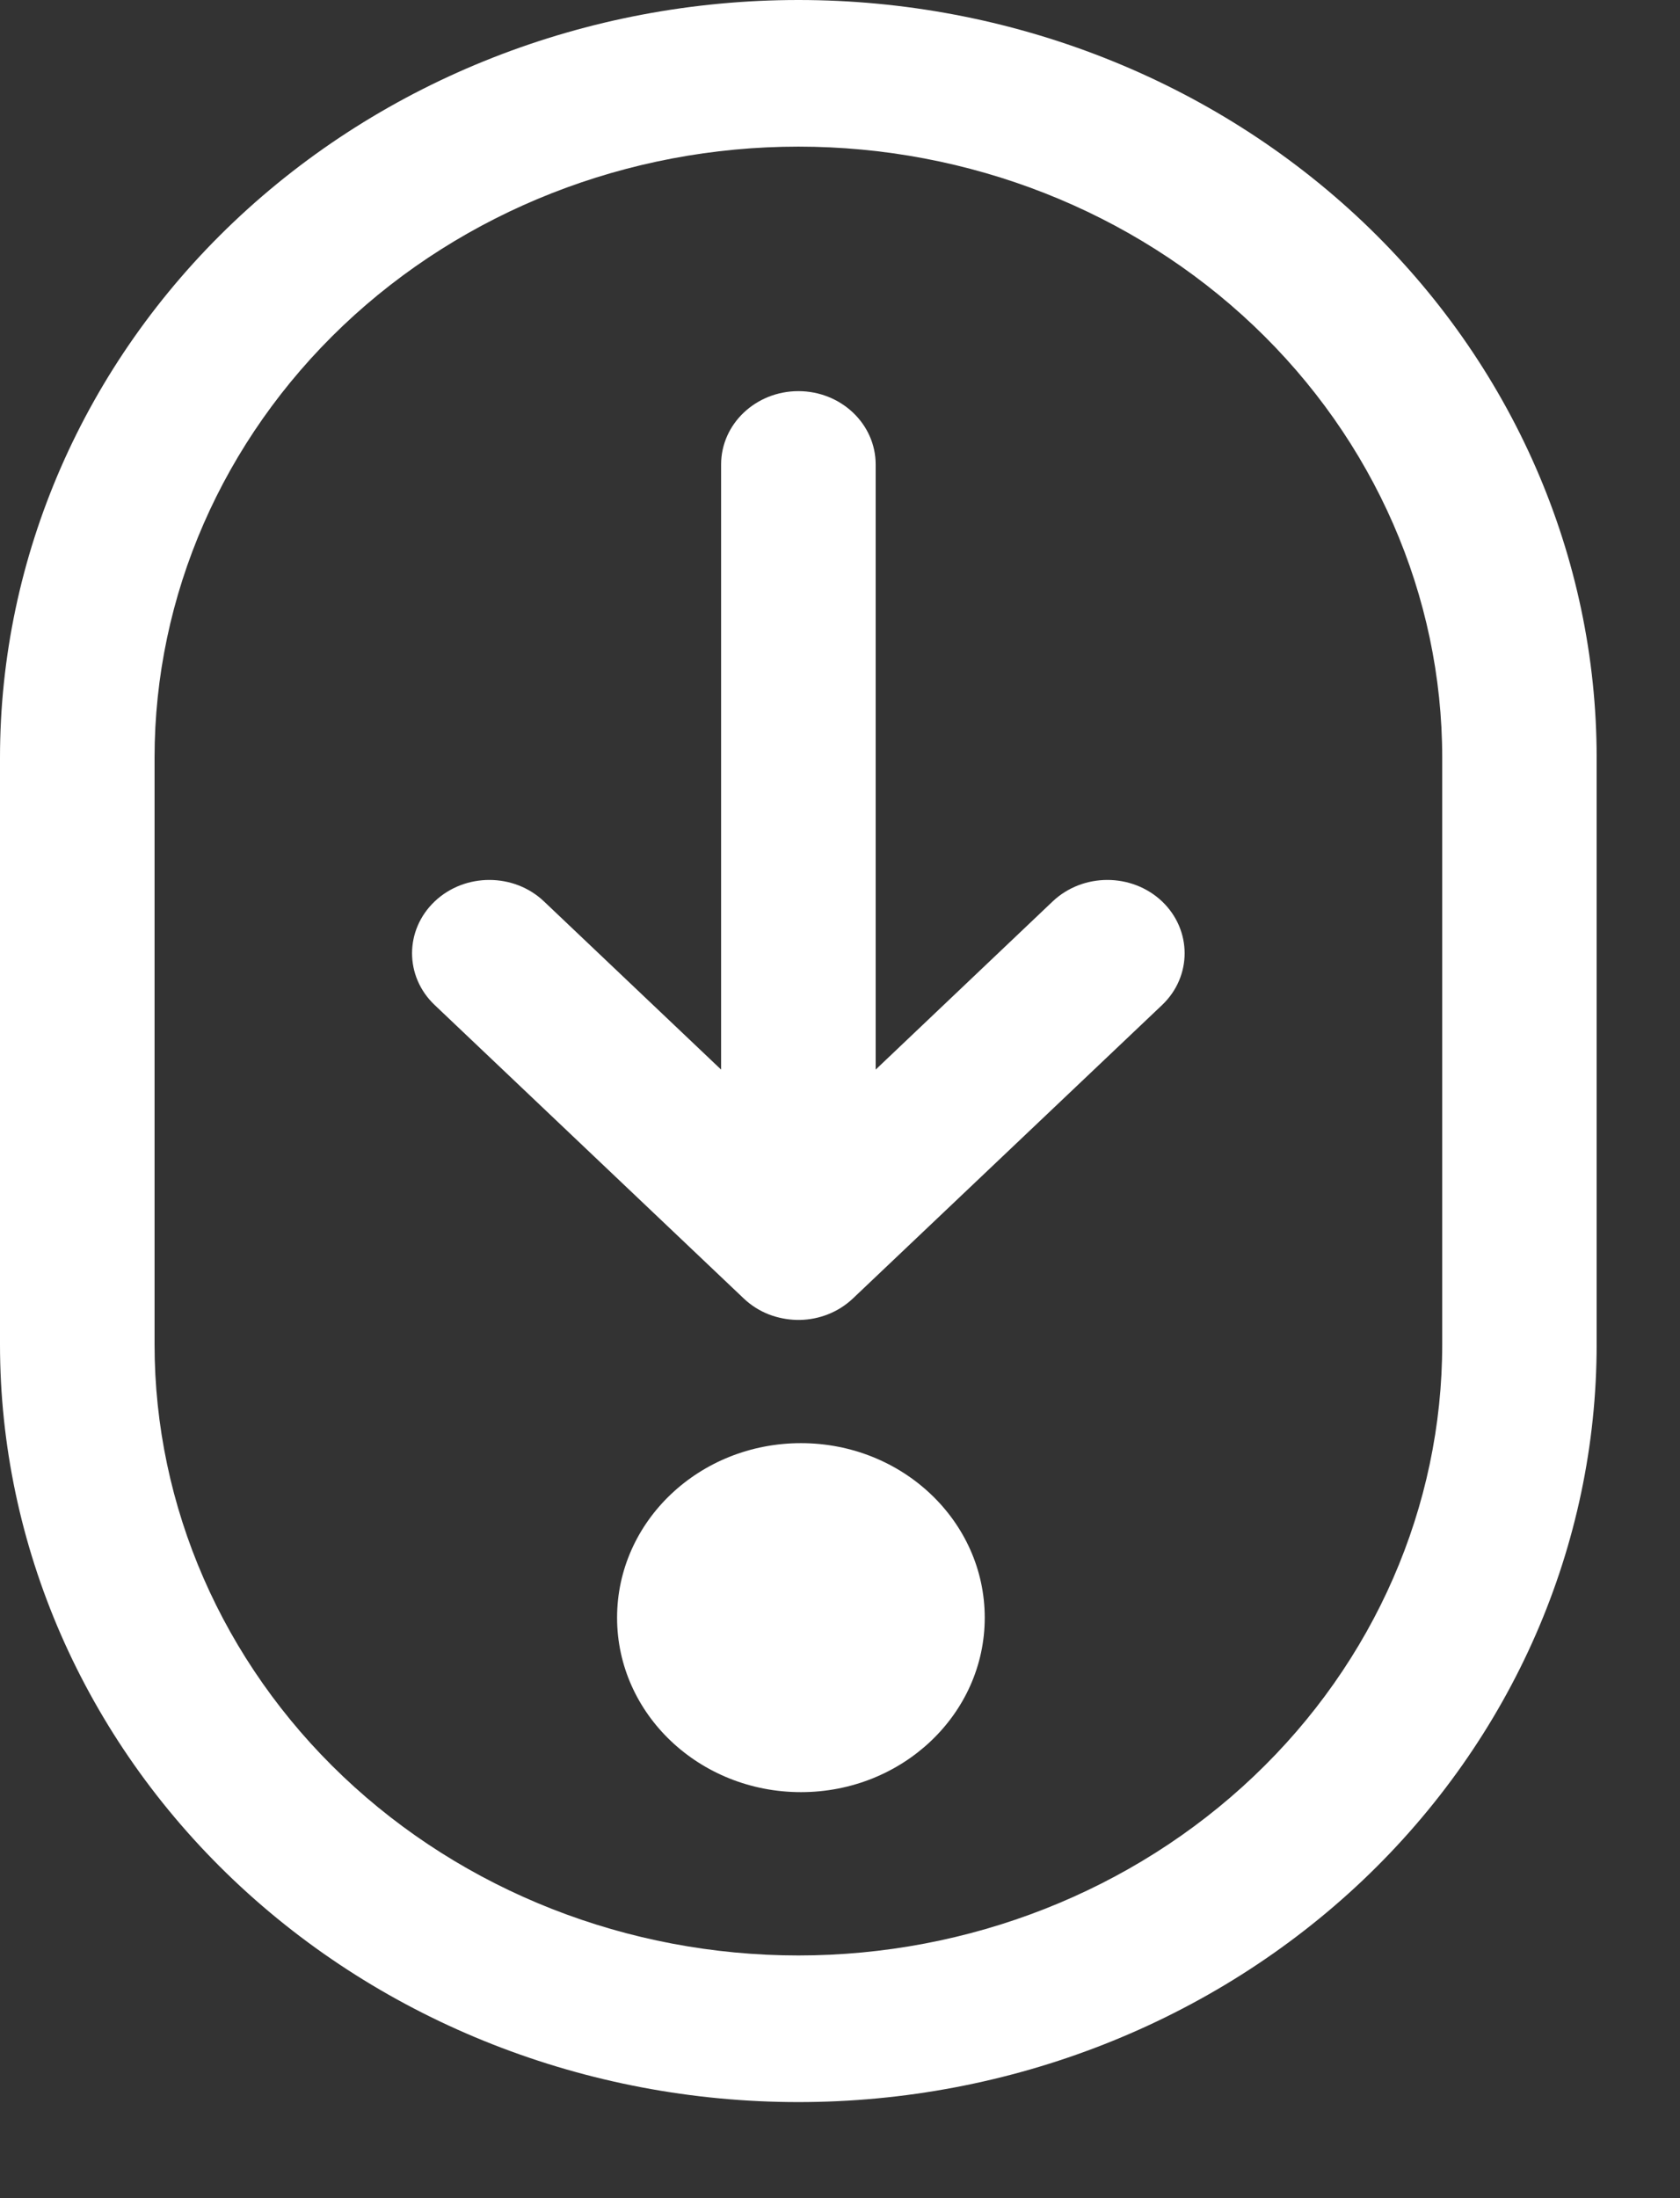 <svg width="13" height="17" viewBox="0 0 13 17" fill="none" xmlns="http://www.w3.org/2000/svg">
<rect x="0" y="0" width="13" height="17" fill="#333333" stroke="none"/>
<path d="M5.58 3.592C5.58 3.279 5.848 3.025 6.178 3.025C6.508 3.025 6.776 3.279 6.776 3.592V8.272L8.146 6.971C8.38 6.75 8.758 6.75 8.992 6.971C9.225 7.193 9.225 7.552 8.992 7.773L6.6 10.042C6.487 10.149 6.339 10.205 6.191 10.208C6.182 10.208 6.173 10.208 6.165 10.208C6.089 10.206 6.017 10.191 5.951 10.166C5.879 10.138 5.813 10.097 5.755 10.042L3.364 7.773C3.13 7.552 3.13 7.193 3.364 6.971C3.597 6.75 3.976 6.75 4.209 6.971L5.58 8.272V3.592Z" fill="white"/>
<path d="M6.198 13.86C5.412 13.86 4.775 13.256 4.775 12.511C4.775 11.765 5.412 11.161 6.198 11.161C6.983 11.161 7.62 11.765 7.62 12.511C7.62 13.256 6.983 13.86 6.198 13.86Z" fill="white"/>
<path fill-rule="evenodd" clip-rule="evenodd" d="M6.178 0C7.816 0 9.387 0.617 10.546 1.716C11.704 2.815 12.355 4.306 12.355 5.86V10.397C12.355 11.951 11.704 13.442 10.546 14.541C9.387 15.64 7.816 16.257 6.178 16.257C4.539 16.257 2.968 15.64 1.809 14.541C0.651 13.442 0 11.951 0 10.397V5.86C0 4.306 0.651 2.815 1.809 1.716C2.968 0.617 4.539 0 6.178 0ZM6.178 1.134C7.499 1.134 8.766 1.632 9.7 2.518C10.635 3.405 11.16 4.607 11.16 5.86V10.397C11.16 11.65 10.635 12.853 9.7 13.739C8.766 14.625 7.499 15.123 6.178 15.123C4.856 15.123 3.589 14.625 2.655 13.739C1.721 12.853 1.196 11.65 1.196 10.397V5.86C1.196 4.607 1.721 3.405 2.655 2.518C3.589 1.632 4.856 1.134 6.178 1.134Z" fill="white"/>
</svg>
